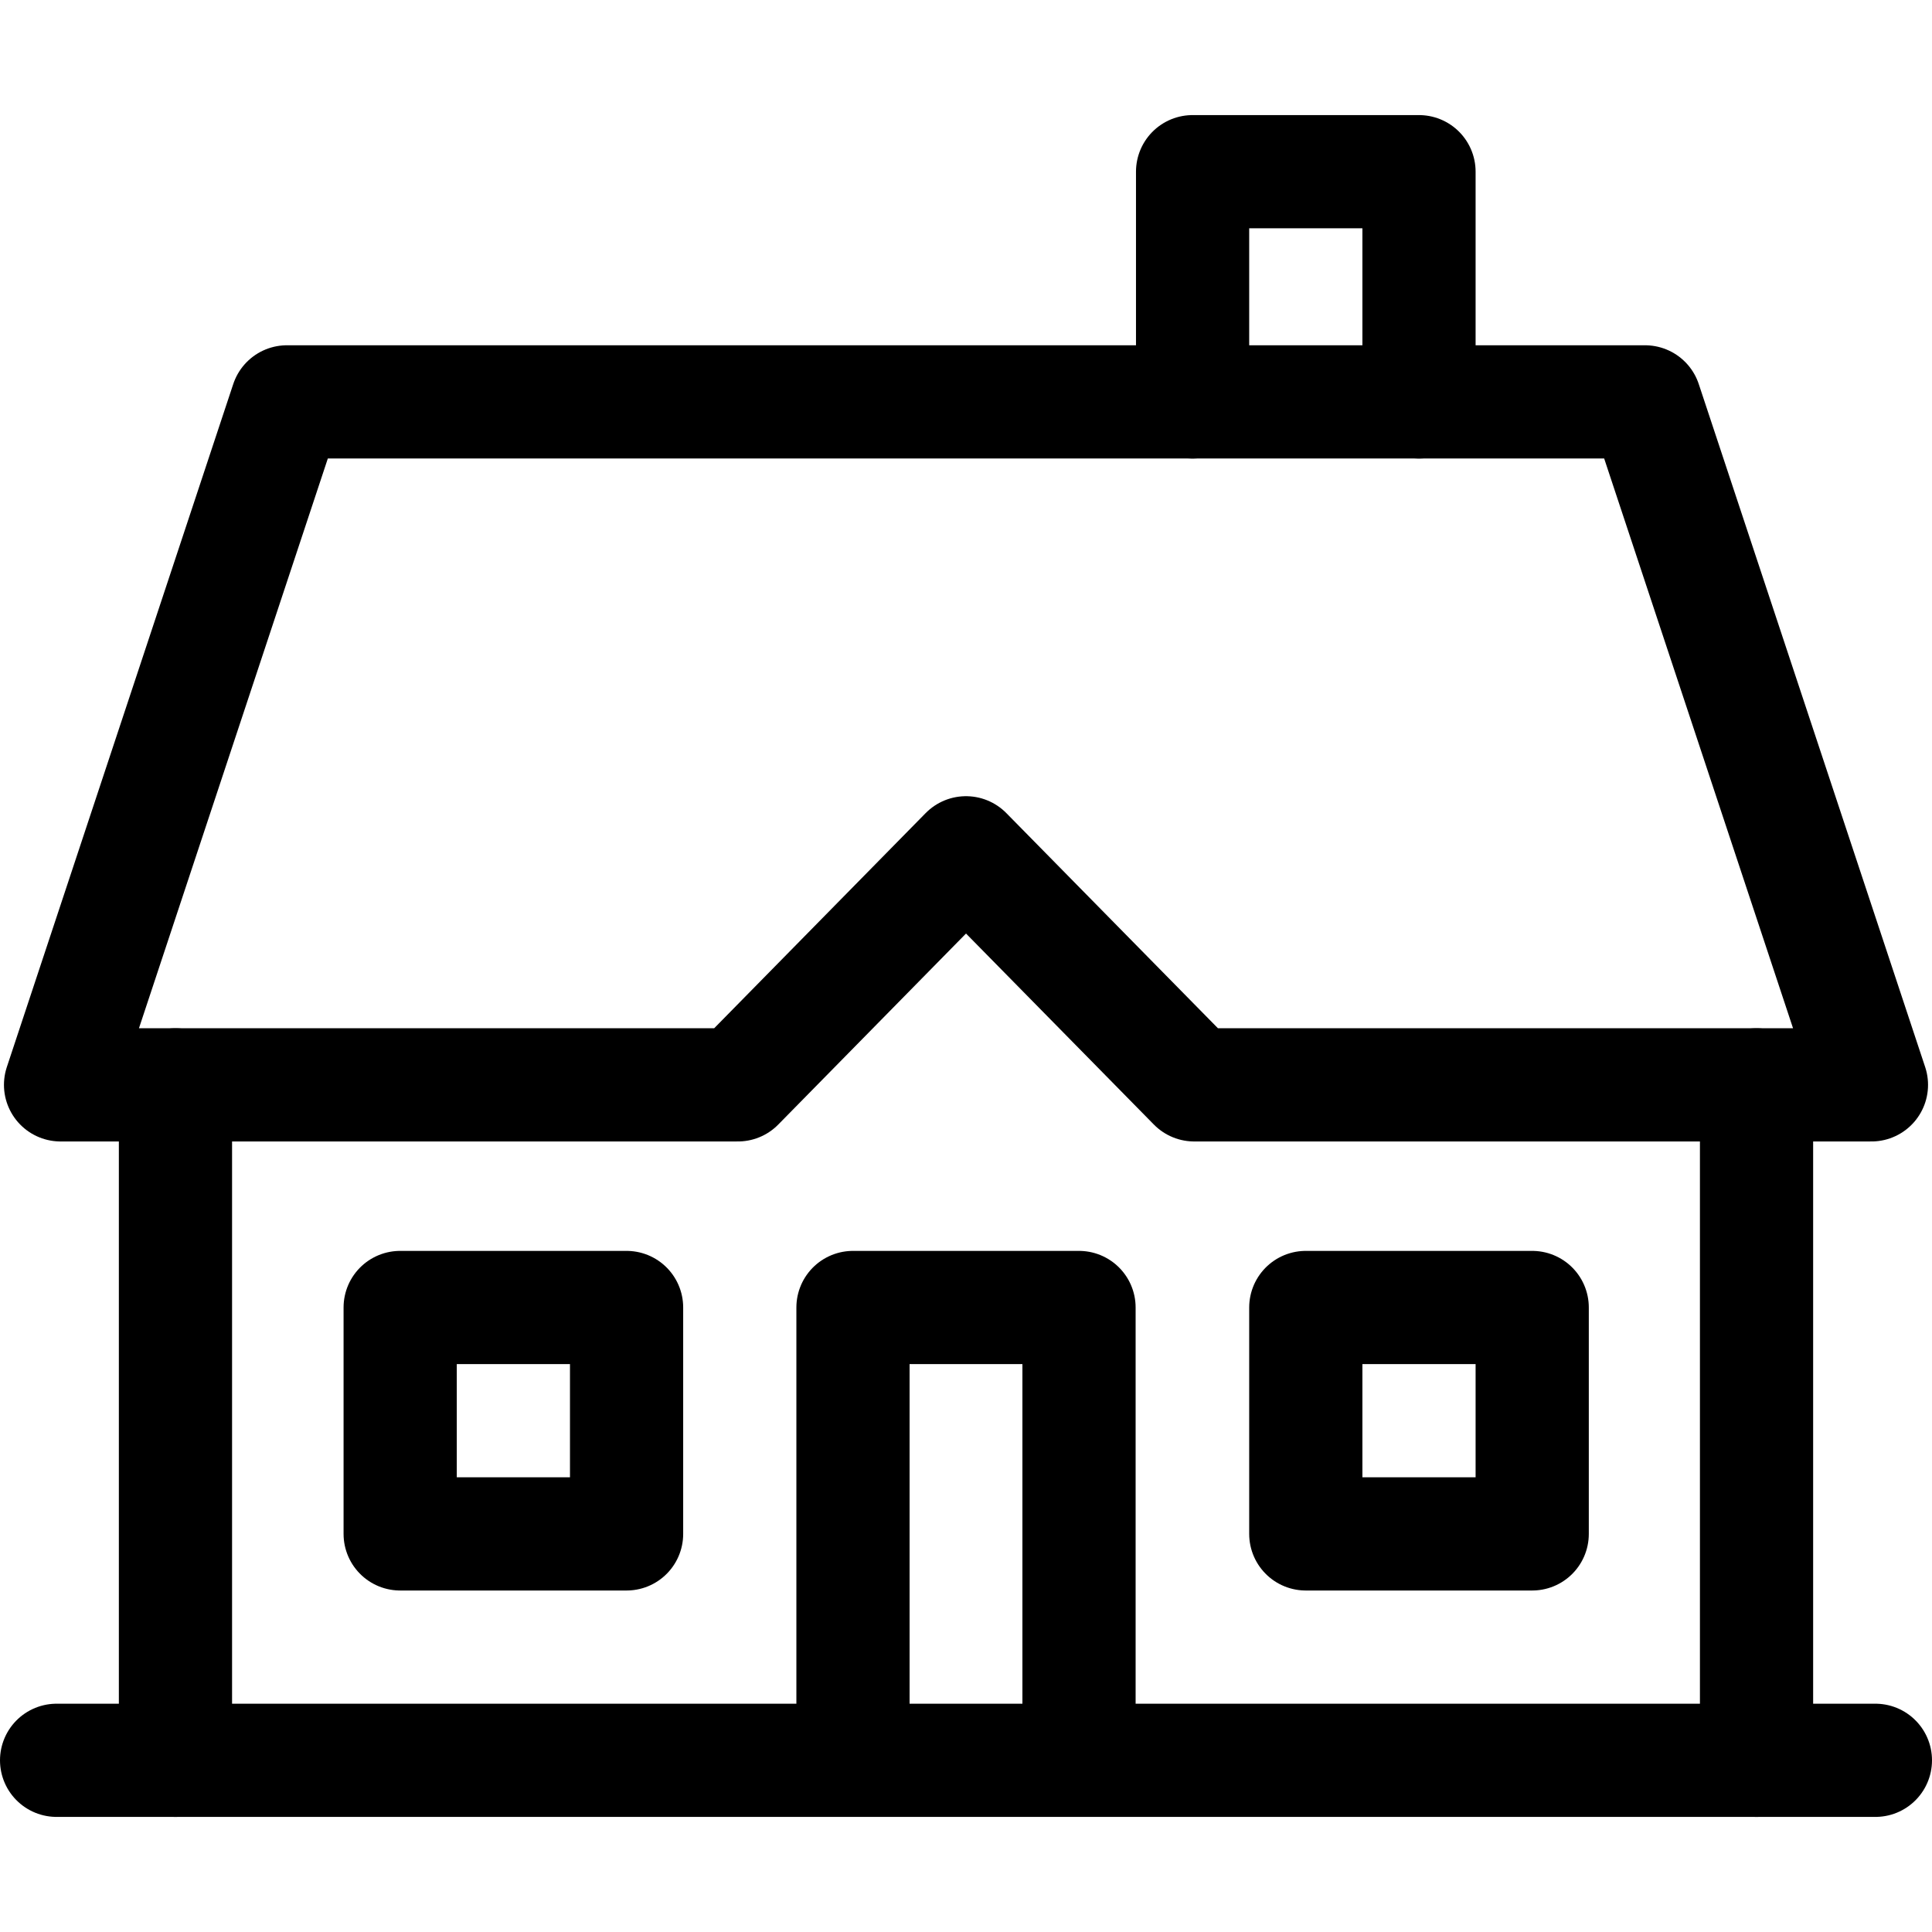 <?xml version="1.0" encoding="UTF-8"?>
<svg xmlns="http://www.w3.org/2000/svg" xmlns:xlink="http://www.w3.org/1999/xlink" version="1.1" id="Capa_1" x="0px" y="0px" viewBox="0 0 512 512" style="enable-background:new 0 0 512 512;" xml:space="preserve" width="512" height="512">
<g>
	
		<polyline style="fill:none;stroke:#000000;stroke-width:30;stroke-linecap:round;stroke-linejoin:round;stroke-miterlimit:10;" points="&#10;&#9;&#9;316.05,106.5 316.05,45.5 376.05,45.5 376.05,106.5 &#9;"/>
	
		<line style="fill:none;stroke:#000000;stroke-width:30;stroke-linecap:round;stroke-linejoin:round;stroke-miterlimit:10;" x1="46.5" y1="466.5" x2="46.5" y2="287.5"/>
	
		<line style="fill:none;stroke:#000000;stroke-width:30;stroke-linecap:round;stroke-linejoin:round;stroke-miterlimit:10;" x1="497" y1="466.5" x2="15" y2="466.5"/>
	
		<line style="fill:none;stroke:#000000;stroke-width:30;stroke-linecap:round;stroke-linejoin:round;stroke-miterlimit:10;" x1="465.5" y1="287.5" x2="465.5" y2="466.5"/>
	
		<polyline style="fill:none;stroke:#000000;stroke-width:30;stroke-linecap:round;stroke-linejoin:round;stroke-miterlimit:10;" points="&#10;&#9;&#9;226.05,465.5 226.05,346.5 285.95,346.5 285.95,465.5 &#9;"/>
	
		<rect x="346.05" y="346.5" style="fill:none;stroke:#000000;stroke-width:30;stroke-linecap:round;stroke-linejoin:round;stroke-miterlimit:10;" width="60" height="60"/>
	
		<rect x="106.05" y="346.5" style="fill:none;stroke:#000000;stroke-width:30;stroke-linecap:round;stroke-linejoin:round;stroke-miterlimit:10;" width="60" height="60"/>
	
		<polygon style="fill:none;stroke:#000000;stroke-width:30;stroke-linecap:round;stroke-linejoin:round;stroke-miterlimit:10;" points="&#10;&#9;&#9;256,226 316.482,287.5 495.95,287.5 435.95,106.5 76.05,106.5 16.05,287.5 195.55,287.5 &#9;"/>
</g>















</svg>
